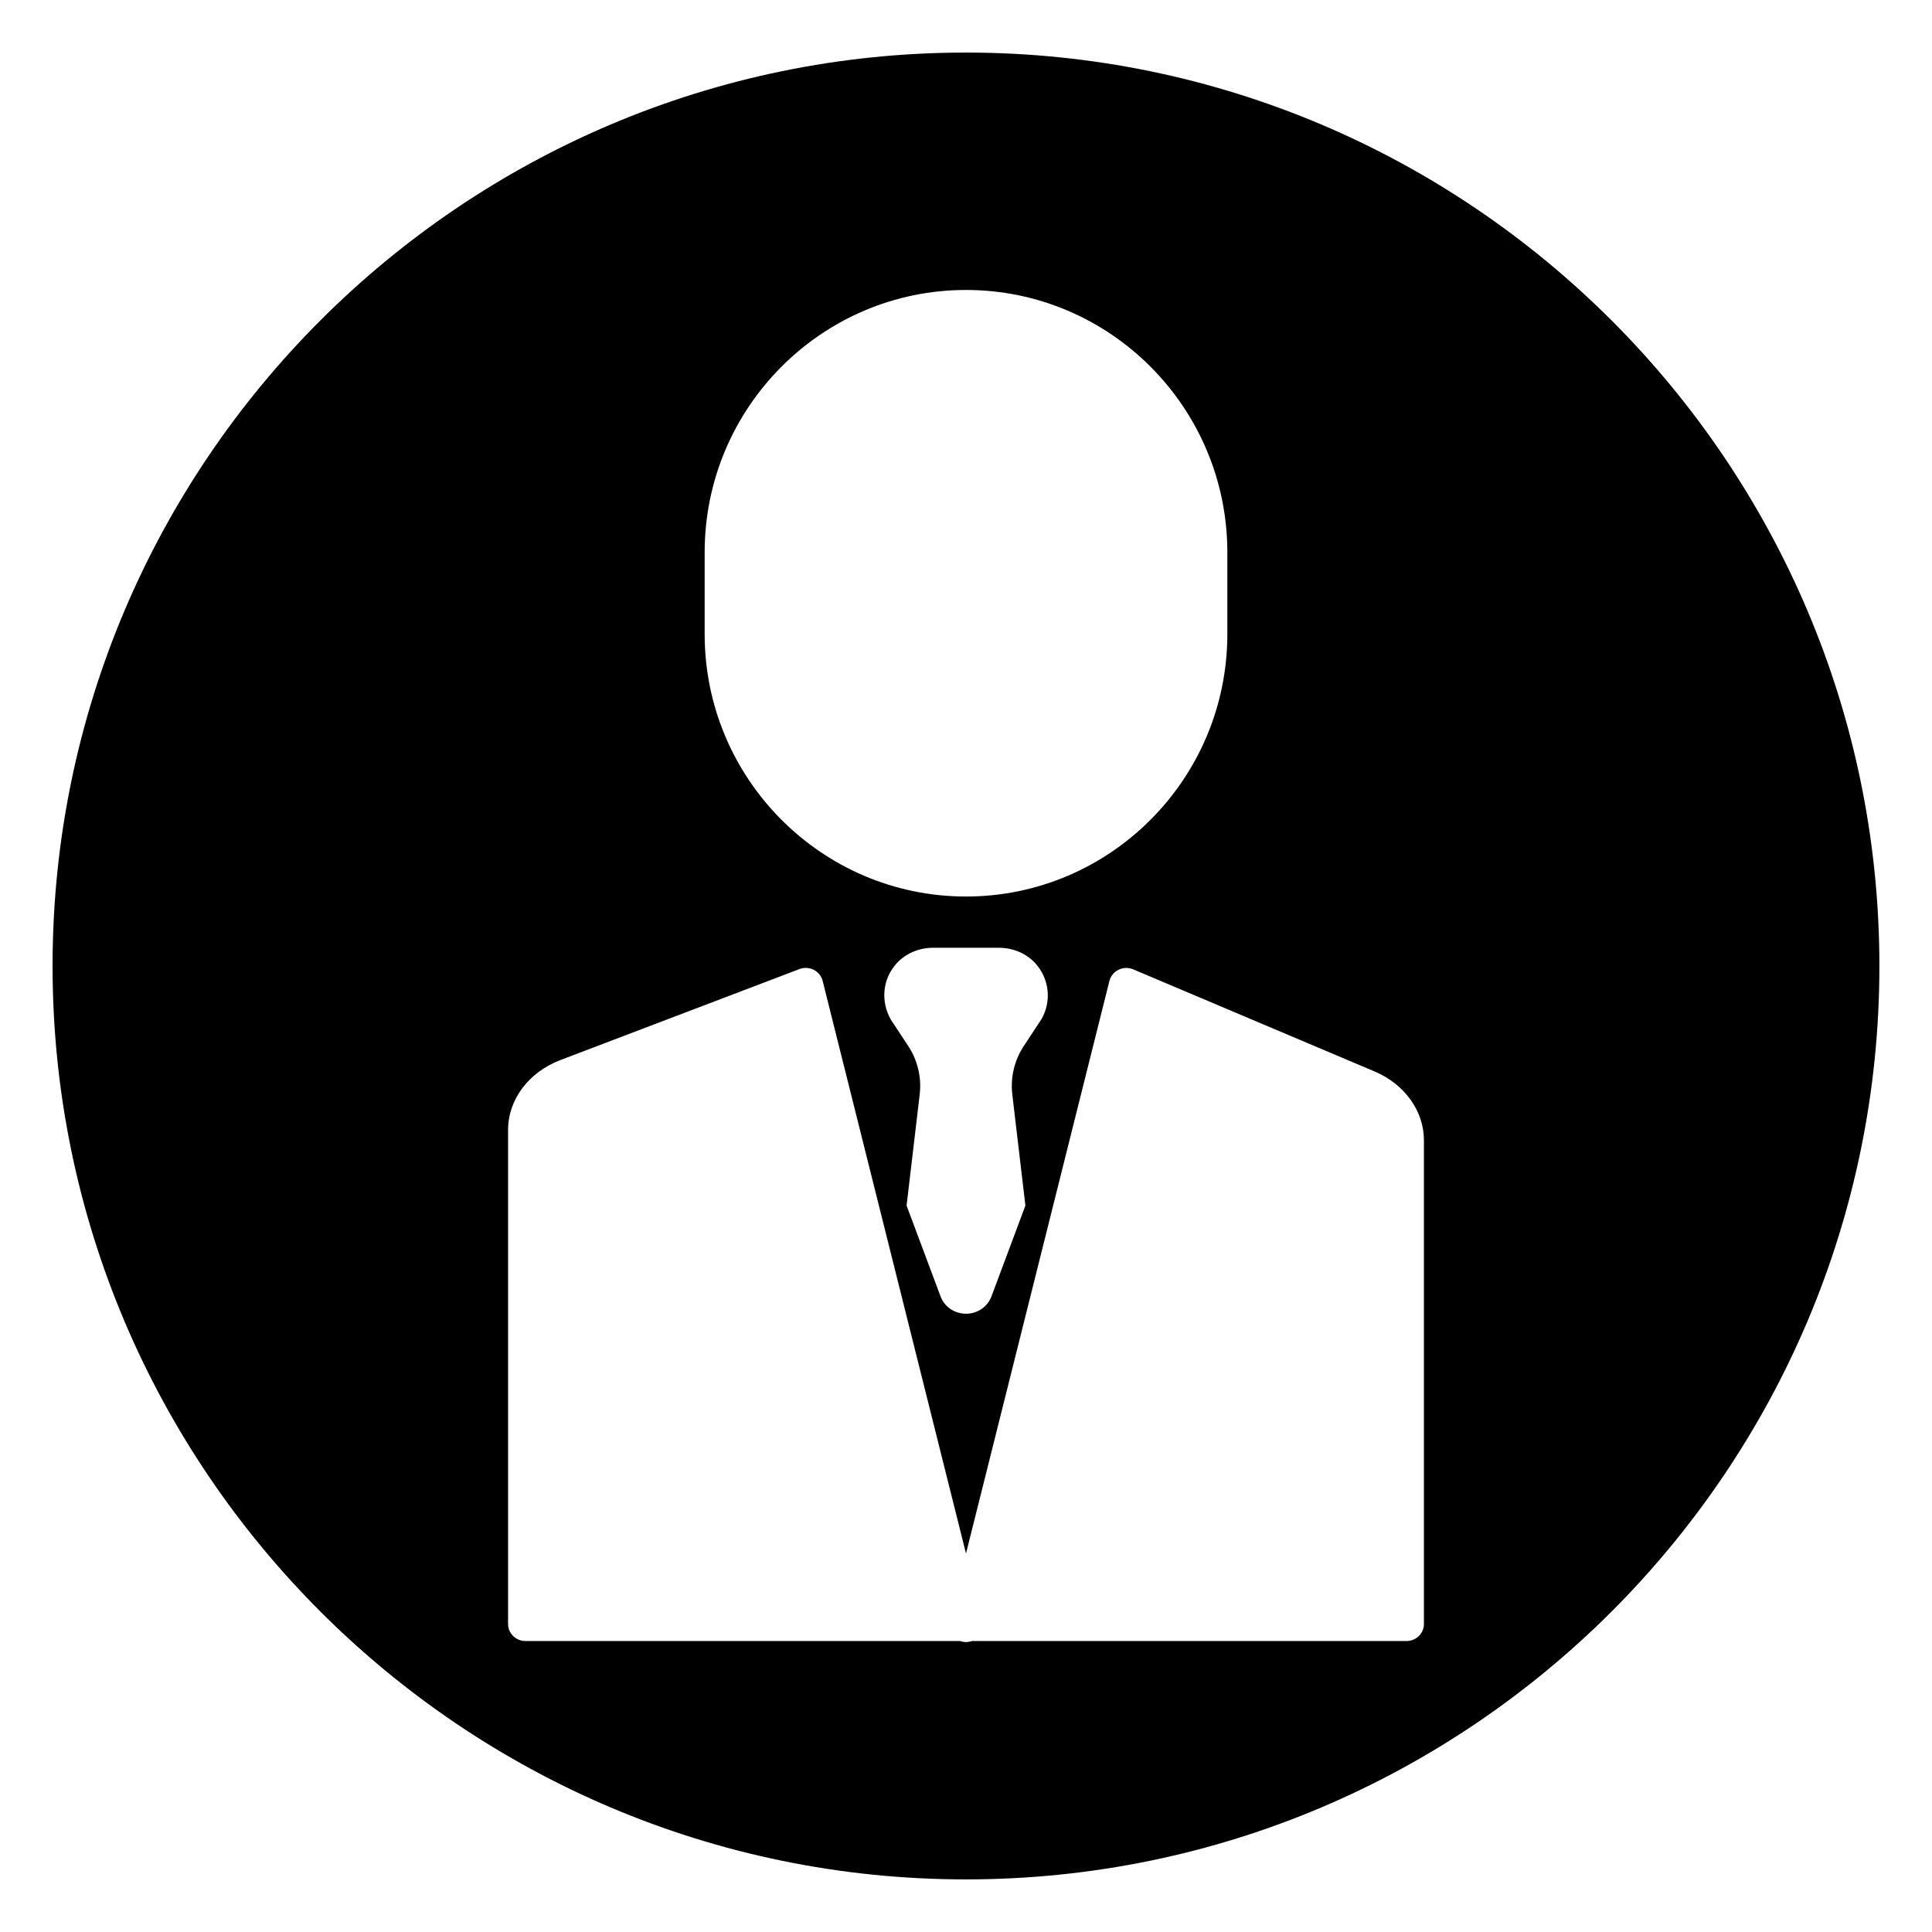 <?xml version="1.0" encoding="UTF-8"?>
<!-- Uploaded to: ICON Repo, www.svgrepo.com, Generator: ICON Repo Mixer Tools -->
<svg fill="#000000" width="800px" height="800px" version="1.1" viewBox="144 144 512 512" xmlns="http://www.w3.org/2000/svg">
 <path d="m400 157.93c-133.48 0-242.07 108.59-242.07 242.07 0 133.48 108.59 242.06 242.07 242.06 133.48 0 242.06-108.59 242.06-242.06 0-133.48-108.59-242.07-242.06-242.07zm-69.258 132.45c0-38.344 31.062-69.535 69.258-69.535s69.258 31.188 69.258 69.535v21.672c0 38.344-31.062 69.535-69.258 69.535s-69.258-31.188-69.258-69.535zm81.527 143.65 3.473 29.461-8.957 23.969c-1.023 2.832-3.699 4.691-6.785 4.691s-5.769-1.859-6.801-4.738l-8.945-23.922 3.473-29.465c0.527-4.488-0.543-9.027-3.023-12.801l-4.566-6.918c-2.883-5.008-2.219-10.957 1.496-15.027 2.387-2.613 5.902-4.109 9.66-4.109h17.414c3.754 0 7.281 1.496 9.66 4.109 3.715 4.078 4.375 10.02 1.637 14.793l-4.707 7.164c-2.484 3.758-3.555 8.301-3.027 12.793zm109.09 140.34c0 2.496-2.062 4.519-4.606 4.519h-115.19c-0.496 0.172-1.023 0.27-1.566 0.27s-1.07-0.094-1.566-0.27h-115.18c-2.543 0-4.606-2.023-4.606-4.519v-130.92c0-8.047 5.457-15.32 13.895-18.531l63.324-24.105c1.242-0.465 2.613-0.395 3.801 0.203 1.172 0.605 2.031 1.668 2.348 2.93l37.988 151.75 38.008-151.74c0.324-1.289 1.211-2.379 2.426-2.969 1.227-0.59 2.637-0.629 3.871-0.102l64 27.07c7.926 3.352 13.051 10.492 13.051 18.191v128.22z"/>
</svg>